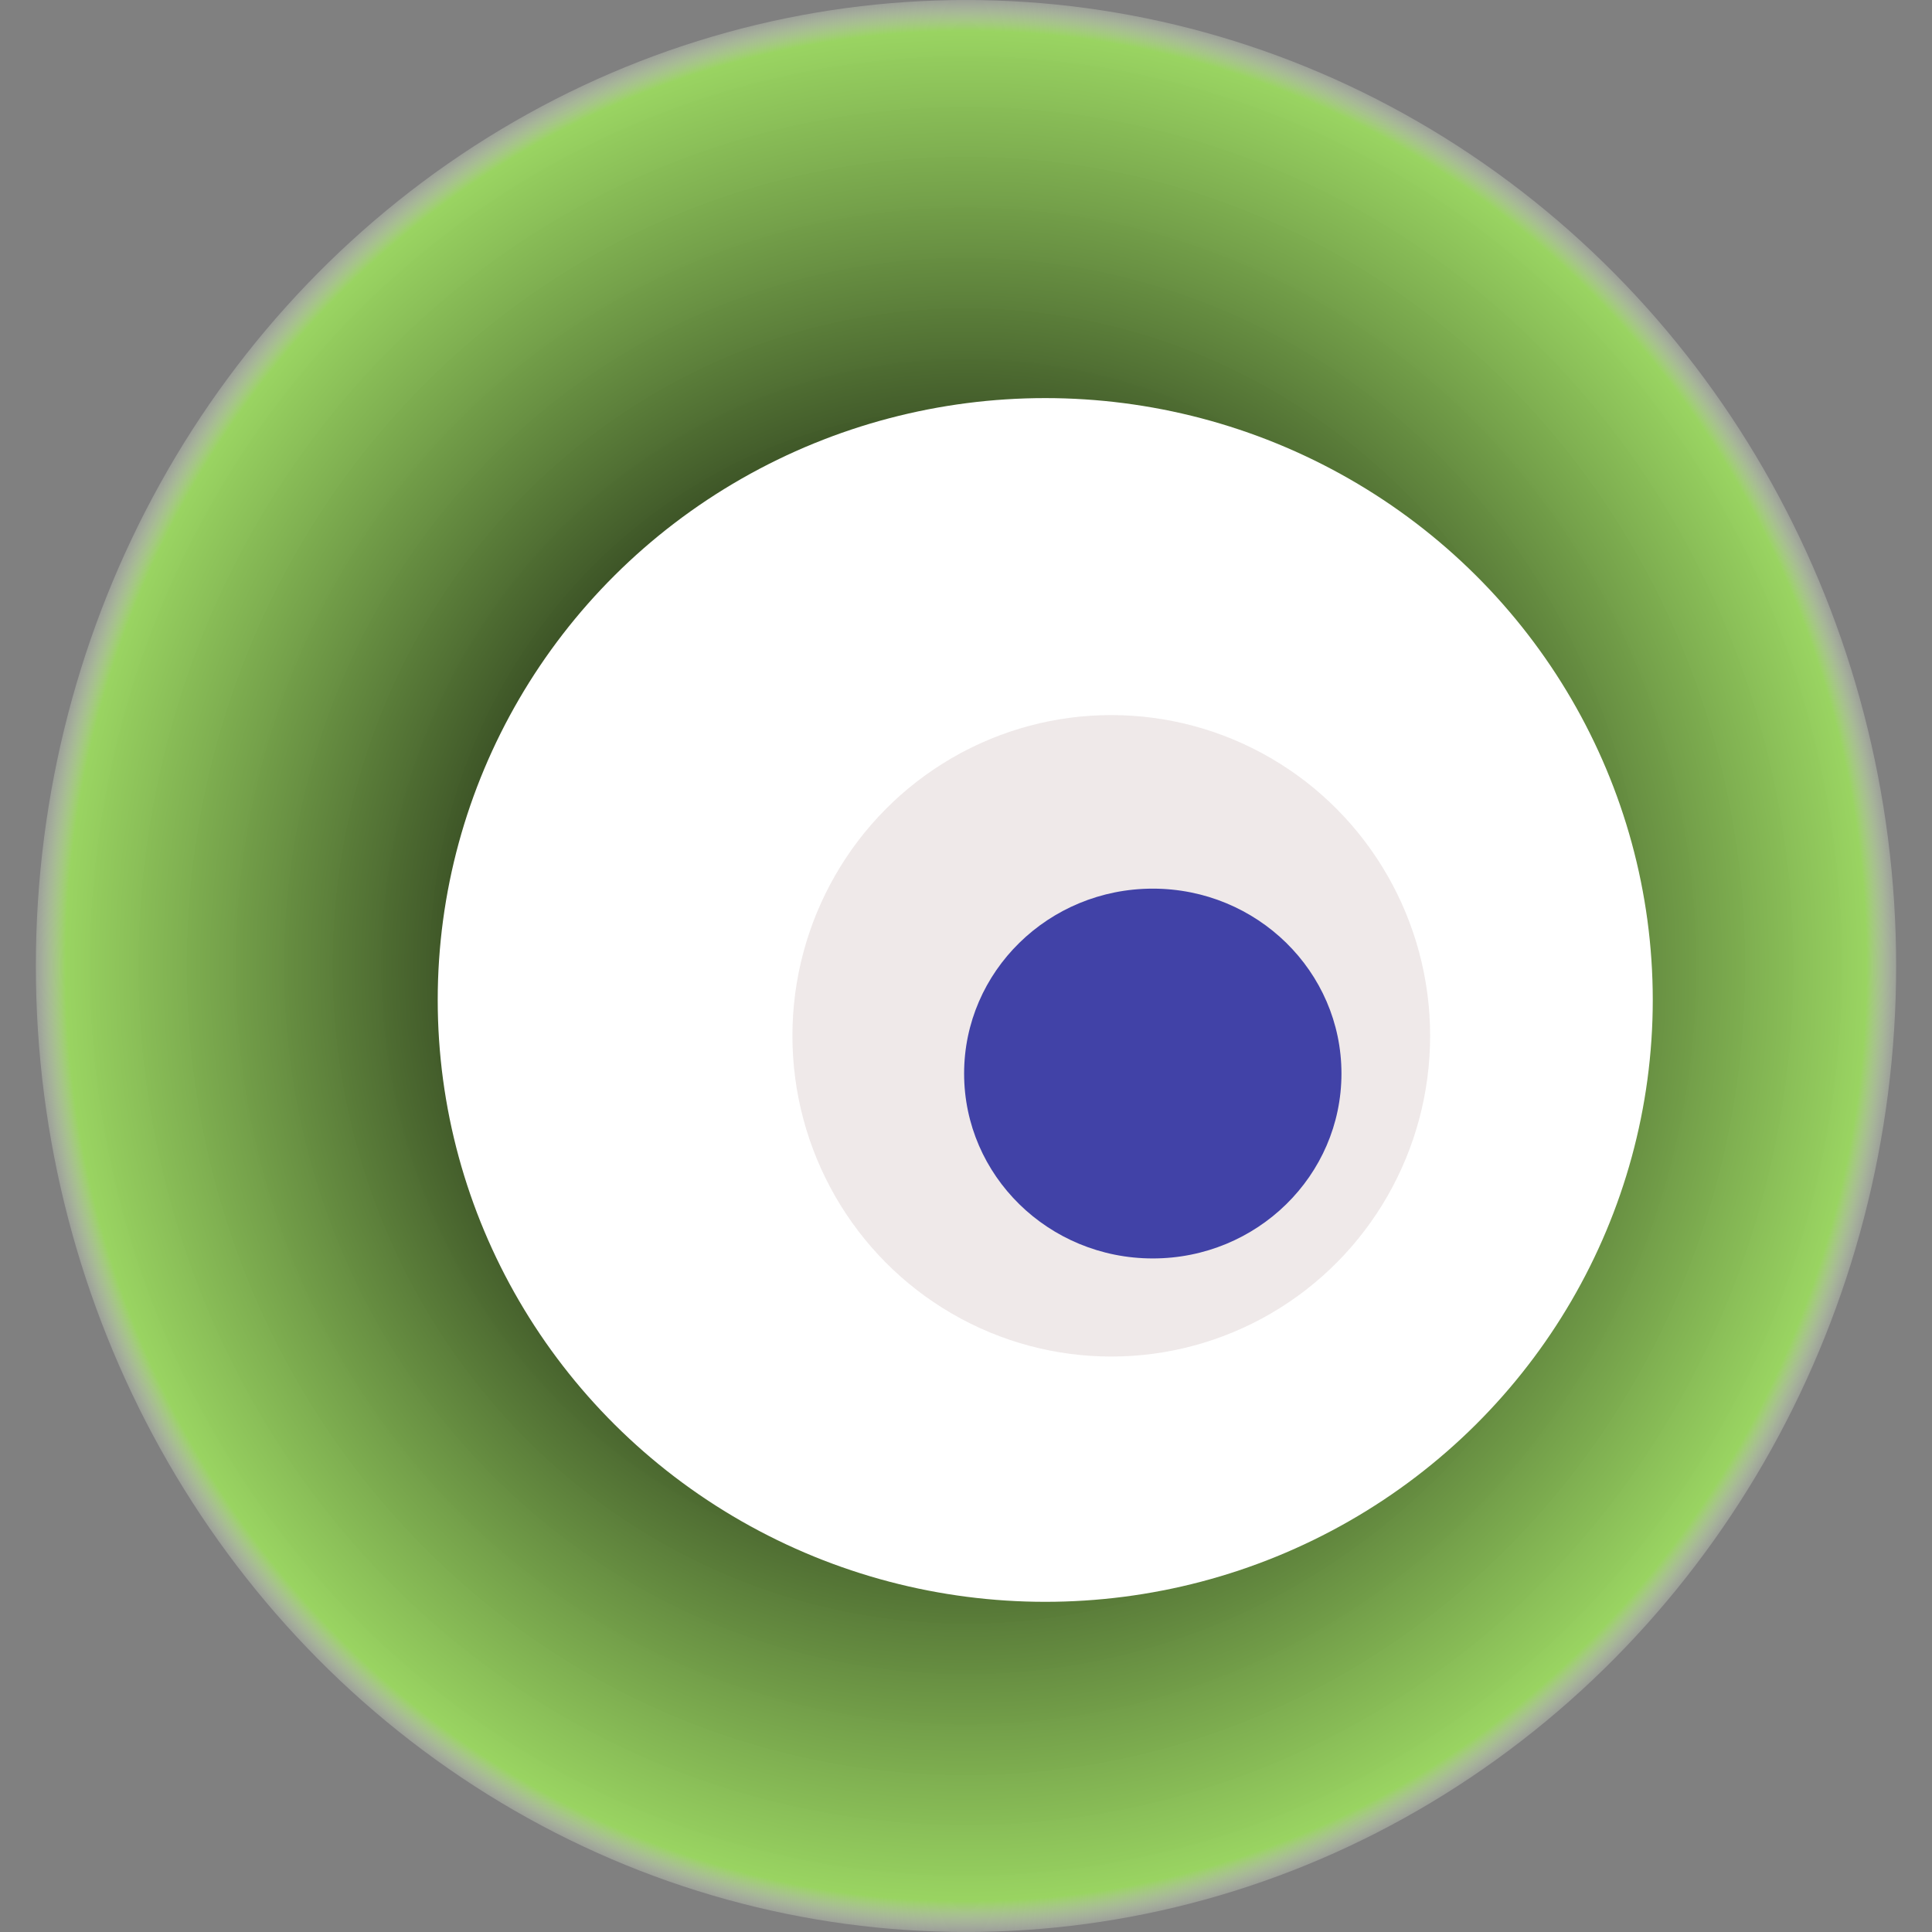 <svg width="1024" height="1024" xmlns="http://www.w3.org/2000/svg"><rect width="100%" height="100%" fill="#808080" stroke="none"/><g><title>0x5ddf60e62e4f5900d539eab66f9acf9b15530e0b</title><ellipse ry="512" rx="493" cy="512" cx="512" fill="url(#e_1_g)"/><ellipse ry="319" rx="322" cy="530" cx="554" fill="#FFF"/><ellipse ry="170" rx="169" cy="549" cx="589" fill="rgba(94,32,38,0.1)"/><ellipse ry="98" rx="100" cy="569" cx="611" fill="rgba(22, 24, 150, 0.8)"/><animateTransform attributeName="transform" begin="0s" dur="11s" type="rotate" from="0 512 512" to="360 512 512" repeatCount="indefinite"/><defs><radialGradient id="e_1_g"><stop offset="30%" stop-color="#000"/><stop offset="96%" stop-color="rgba(156,221,94,0.9)"/><stop offset="100%" stop-color="rgba(255,255,255,0.1)"/></radialGradient></defs></g></svg>